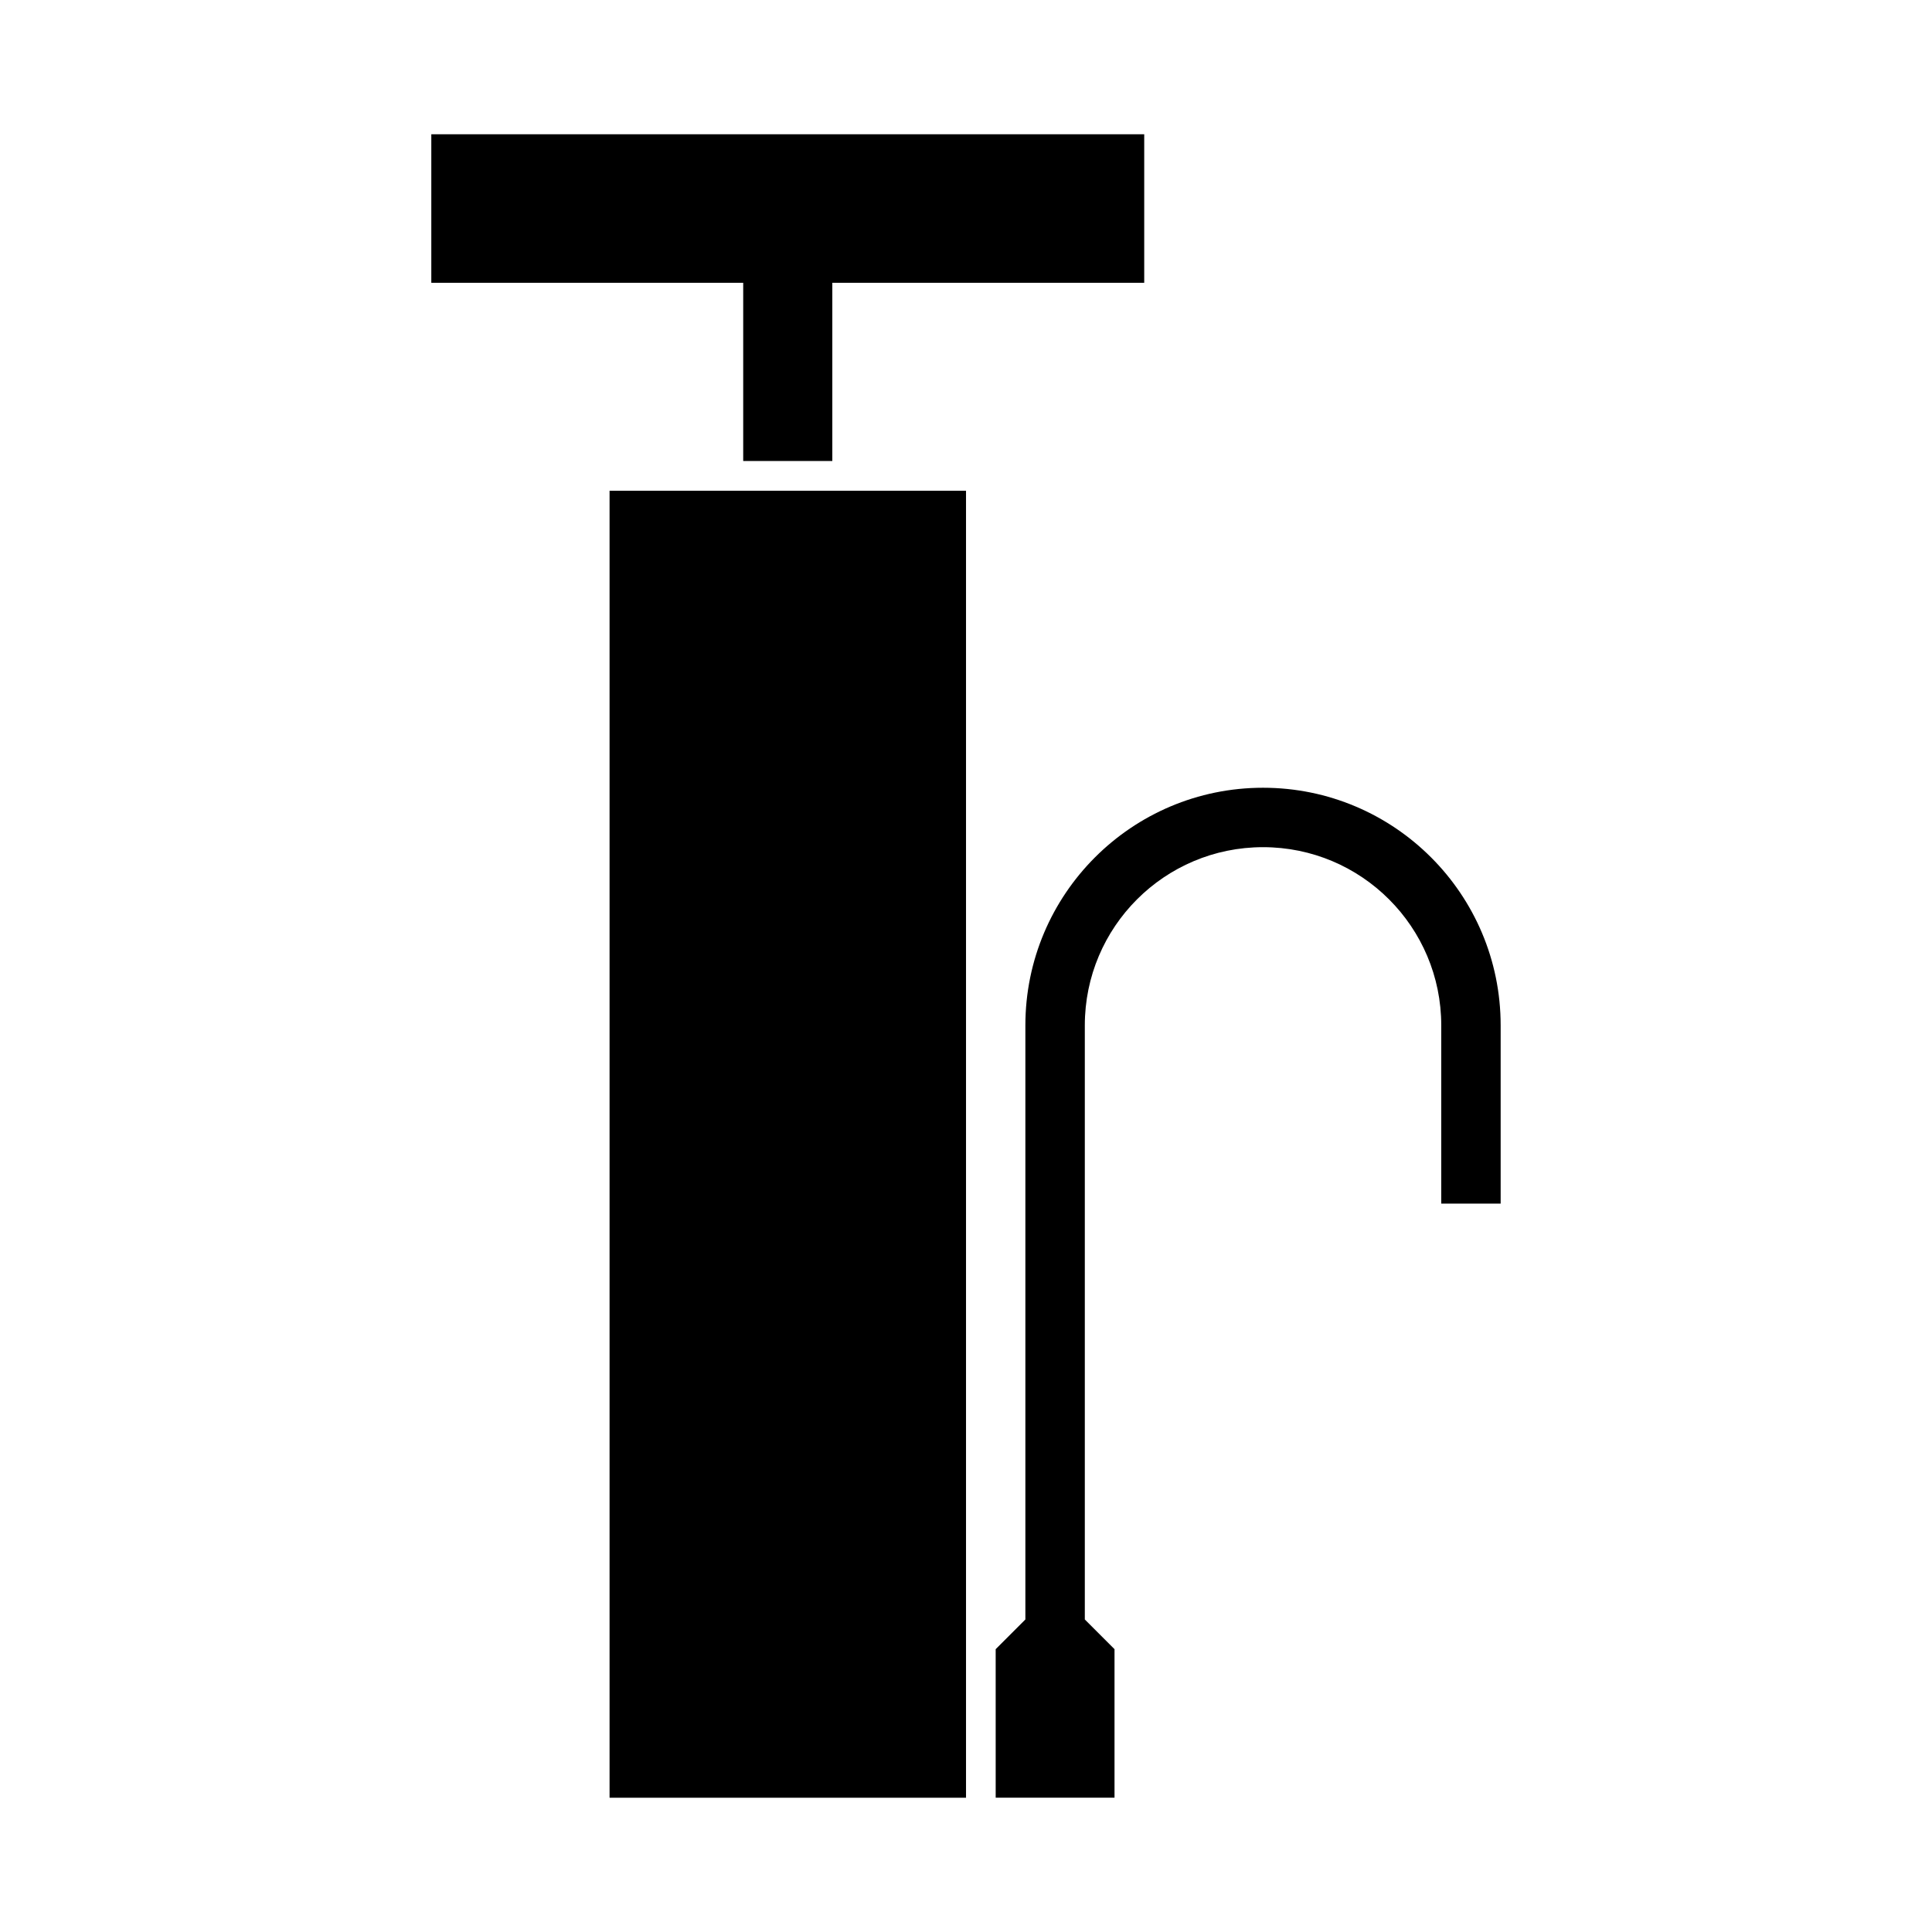 <?xml version="1.0" encoding="UTF-8"?>
<!-- Uploaded to: SVG Repo, www.svgrepo.com, Generator: SVG Repo Mixer Tools -->
<svg fill="#000000" width="800px" height="800px" version="1.1" viewBox="144 144 512 512" xmlns="http://www.w3.org/2000/svg">
 <g>
  <path d="m305.54 274.05h94.465v346.37h-94.465z"/>
  <path d="m258.3 179.58h188.93v39.359h-82.656v47.23h-23.617v-47.23h-82.656z"/>
  <path d="m407.87 620.41h31.488v-39.359l-7.871-7.871v-157.44c0-26.086 21.145-47.23 47.23-47.23s47.23 21.145 47.23 47.23v47.23h15.742v-47.23c0-34.777-28.199-62.977-62.977-62.977s-62.977 28.199-62.977 62.977v157.44l-7.871 7.871 0.004 39.359h15.742"/>
 </g>
</svg>